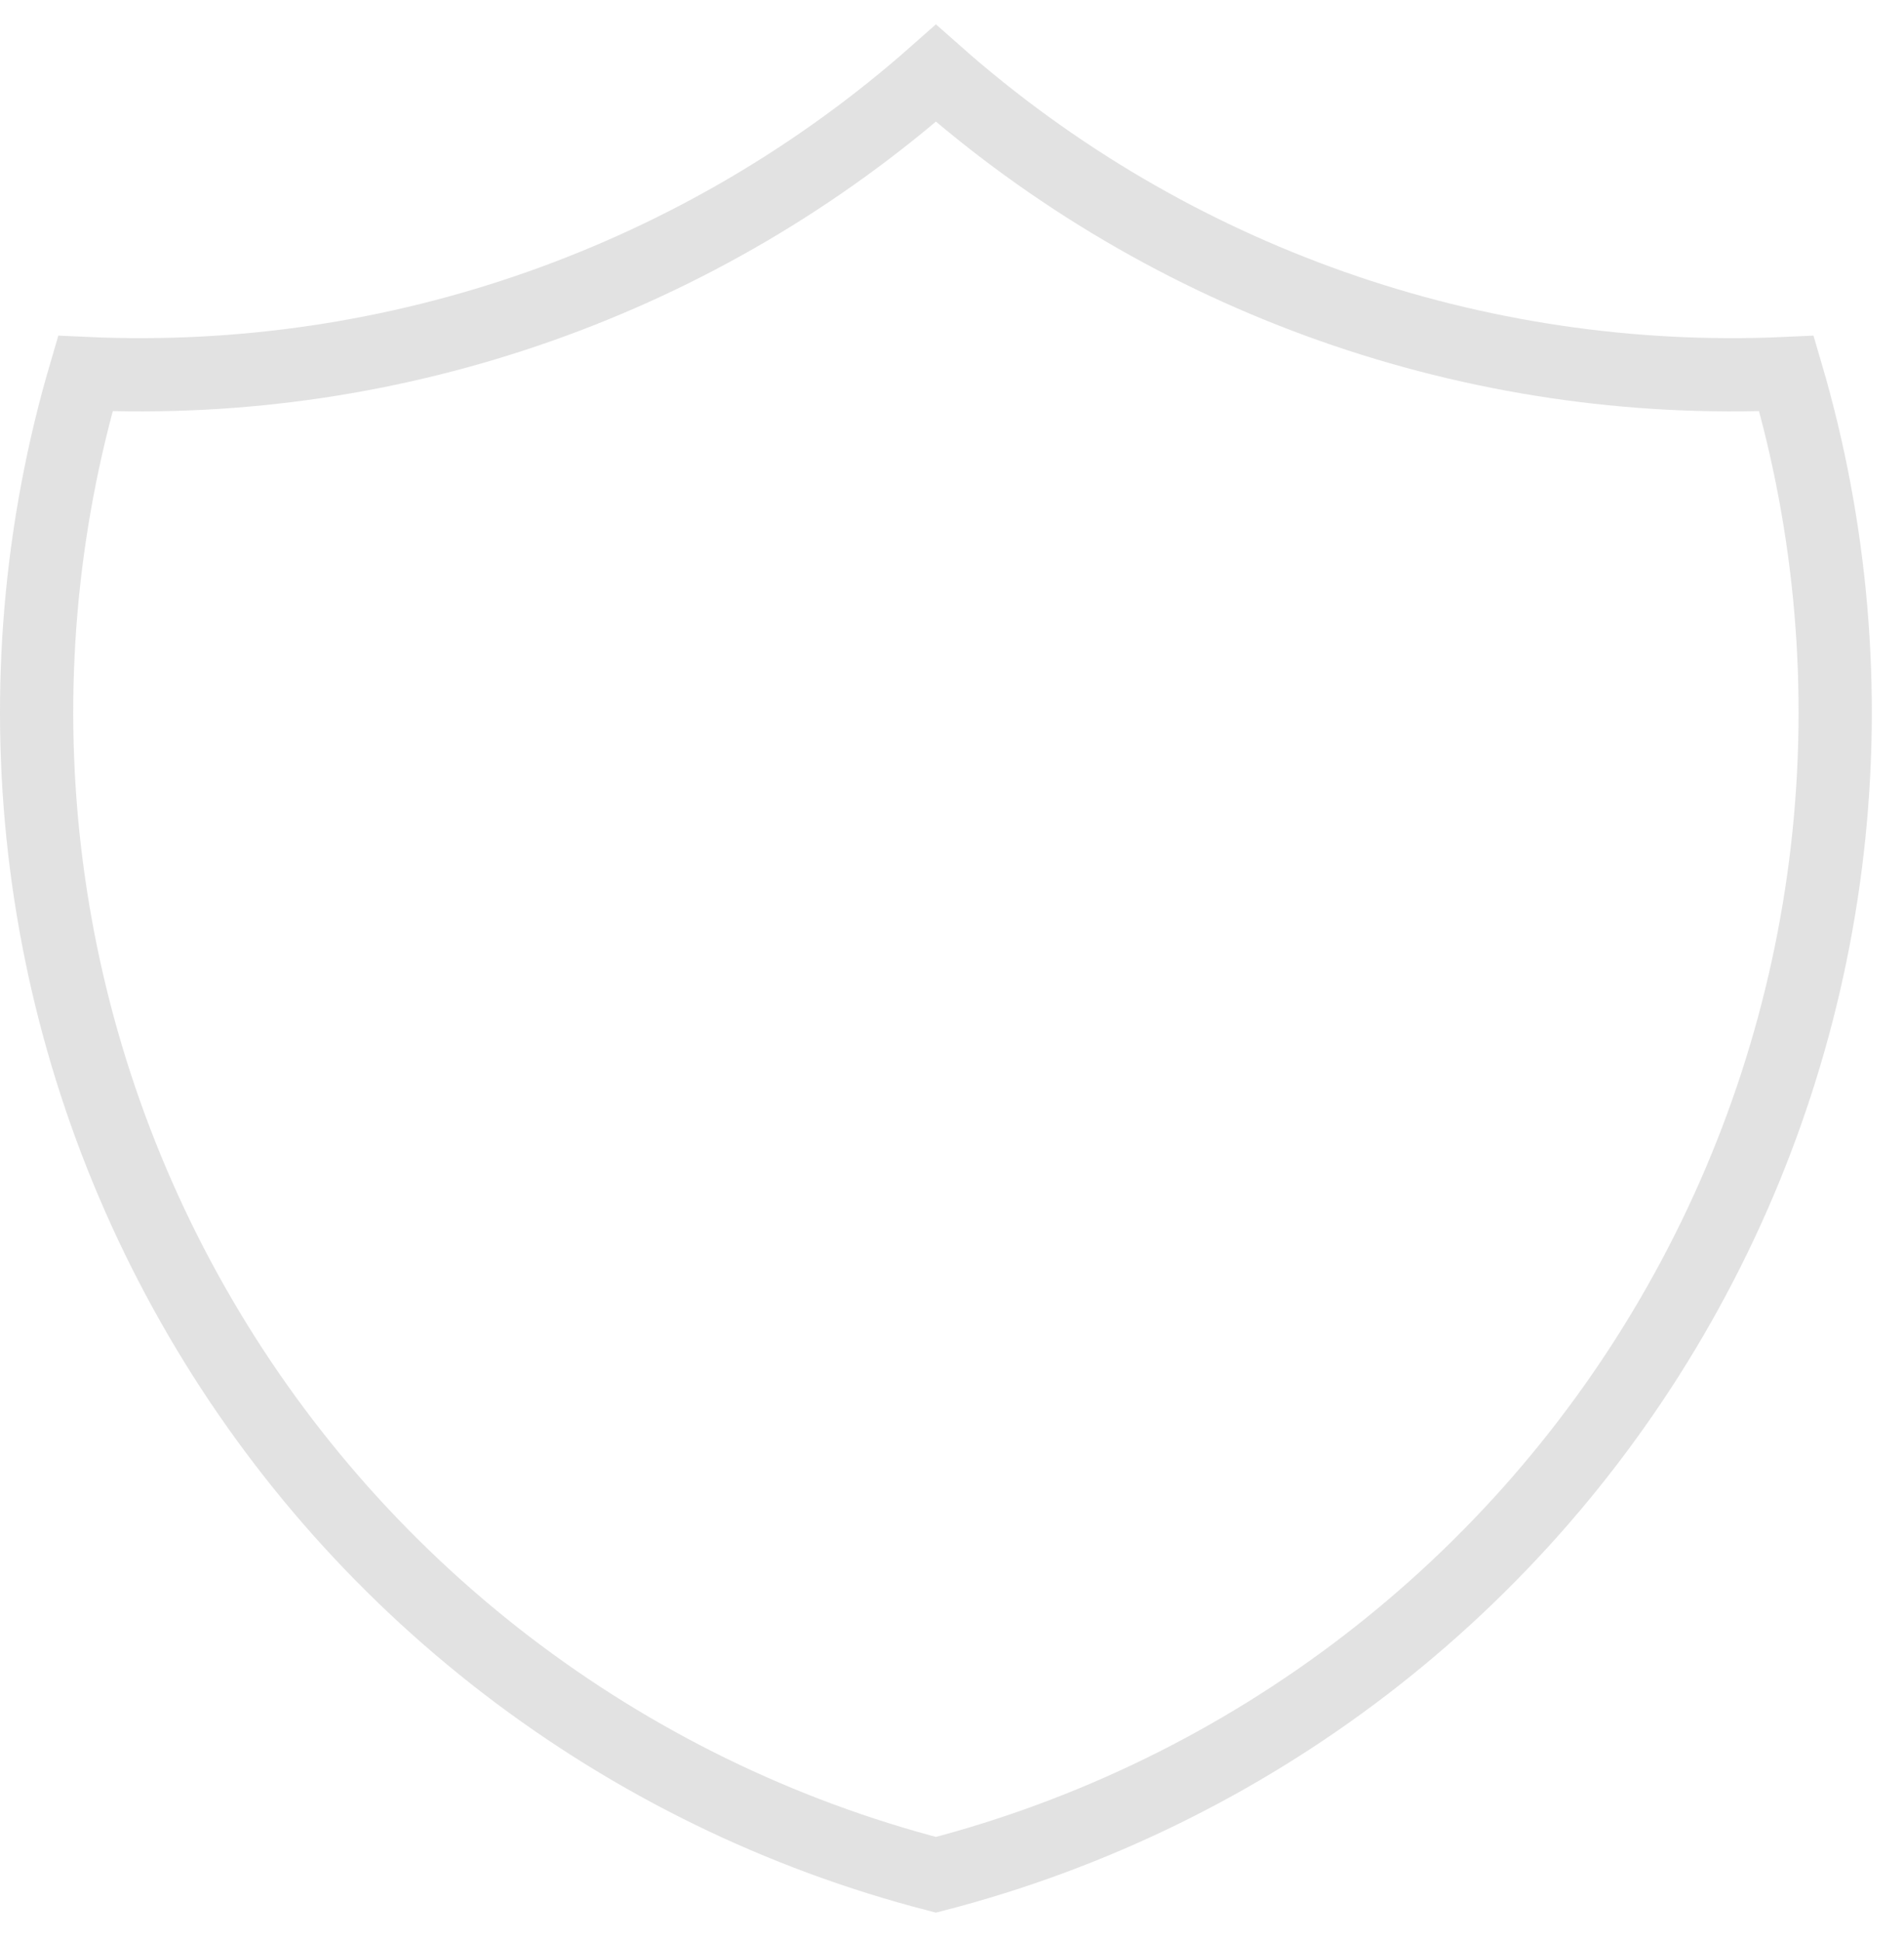 <?xml version="1.0" encoding="utf-8"?>
<svg xmlns="http://www.w3.org/2000/svg" fill="none" height="100%" overflow="visible" preserveAspectRatio="none" style="display: block;" viewBox="0 0 52 53" width="100%">
<path d="M25.561 2C31.944 7.648 40.276 10.588 48.79 10.199C50.029 14.415 50.409 18.838 49.905 23.205C49.402 27.571 48.025 31.792 45.858 35.615C43.692 39.44 40.778 42.789 37.291 45.465C33.804 48.14 29.815 50.088 25.561 51.191C21.306 50.088 17.317 48.14 13.83 45.465C10.343 42.789 7.429 39.44 5.263 35.615C3.096 31.792 1.719 27.571 1.216 23.205C0.712 18.838 1.092 14.415 2.331 10.199C10.846 10.588 19.177 7.648 25.561 2Z" id="Vector" stroke="#C7C7C7" stroke-linecap="round" stroke-opacity="0.5" stroke-width="2"/>
</svg>